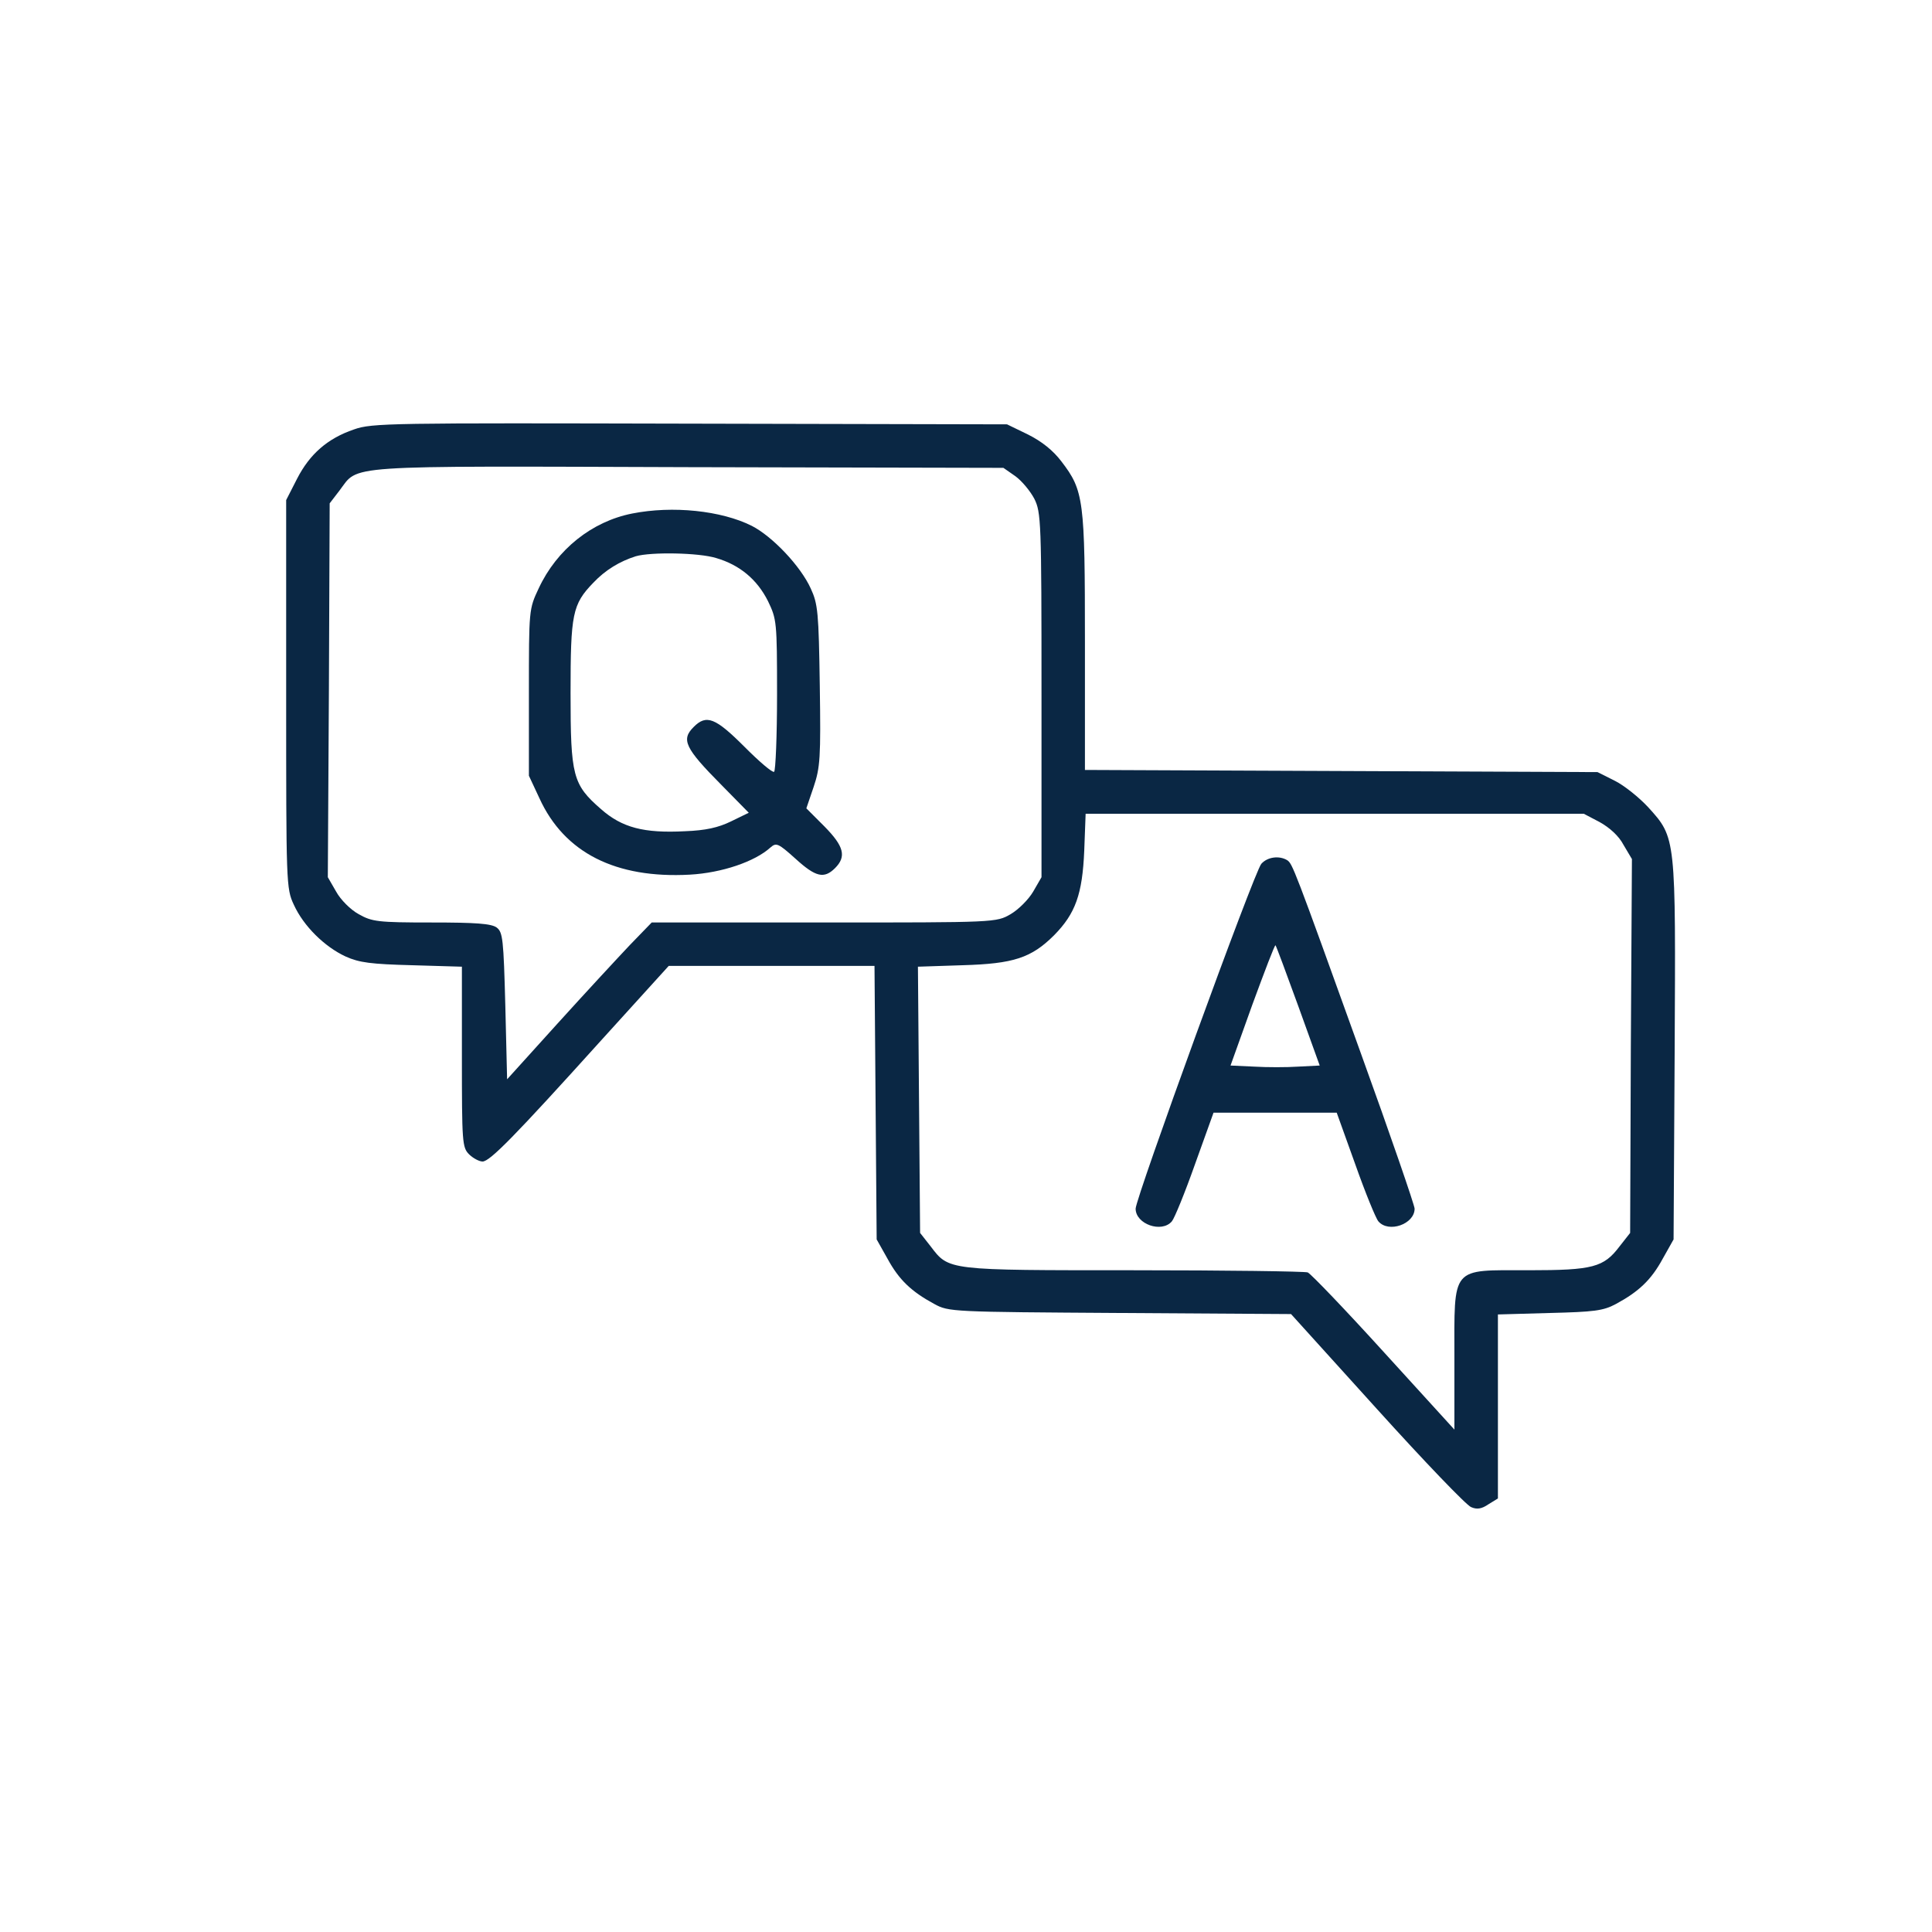 <svg width="25" height="25" viewBox="0 0 25 25" fill="none" xmlns="http://www.w3.org/2000/svg">
<path d="M4.58 5.557C4.237 5.674 4.008 5.876 3.844 6.195L3.703 6.471V8.979C3.703 11.44 3.703 11.496 3.802 11.707C3.928 11.984 4.2 12.251 4.472 12.377C4.65 12.457 4.8 12.476 5.334 12.49L5.977 12.509V13.676C5.977 14.782 5.981 14.848 6.07 14.937C6.122 14.988 6.202 15.03 6.244 15.03C6.338 15.03 6.656 14.707 7.772 13.47L8.653 12.499H9.984H11.316L11.33 14.266L11.344 16.038L11.484 16.287C11.634 16.563 11.794 16.713 12.089 16.873C12.277 16.976 12.314 16.976 14.494 16.99L16.706 17.004L17.817 18.232C18.427 18.907 18.975 19.479 19.036 19.502C19.111 19.535 19.172 19.526 19.261 19.465L19.383 19.39V18.199V17.009L20.053 16.99C20.625 16.976 20.747 16.962 20.911 16.873C21.206 16.713 21.366 16.563 21.516 16.287L21.656 16.038L21.67 13.61C21.684 10.826 21.689 10.845 21.328 10.446C21.211 10.32 21.019 10.165 20.897 10.104L20.672 9.991L17.358 9.977L14.039 9.963V8.309C14.039 6.466 14.025 6.349 13.734 5.97C13.627 5.829 13.481 5.712 13.303 5.623L13.031 5.491L8.93 5.482C5.053 5.473 4.814 5.473 4.58 5.557ZM13.139 6.162C13.223 6.223 13.331 6.354 13.383 6.452C13.472 6.63 13.477 6.738 13.477 8.993V11.351L13.369 11.538C13.308 11.641 13.181 11.768 13.078 11.829C12.891 11.937 12.886 11.937 10.664 11.937H8.433L8.152 12.227C7.997 12.391 7.575 12.846 7.214 13.245L6.562 13.966L6.539 13.02C6.516 12.148 6.506 12.063 6.427 12.002C6.356 11.951 6.155 11.937 5.583 11.937C4.889 11.937 4.814 11.927 4.641 11.829C4.537 11.773 4.406 11.641 4.35 11.538L4.242 11.351L4.256 8.932L4.266 6.513L4.392 6.349C4.65 6.012 4.364 6.03 8.906 6.045L12.984 6.054L13.139 6.162ZM20.7 10.638C20.827 10.709 20.948 10.816 21.009 10.934L21.117 11.116L21.103 13.535L21.094 15.954L20.958 16.127C20.752 16.399 20.616 16.437 19.781 16.437C18.764 16.437 18.82 16.371 18.82 17.585V18.499L17.911 17.501C17.409 16.948 16.964 16.484 16.922 16.465C16.88 16.451 15.863 16.437 14.667 16.437C12.248 16.437 12.281 16.441 12.042 16.127L11.906 15.954L11.892 14.229L11.878 12.509L12.455 12.49C13.116 12.471 13.345 12.396 13.641 12.101C13.917 11.82 14.006 11.571 14.03 11.009L14.048 10.53H17.273H20.494L20.7 10.638Z" fill="#0A2744"></path>
<path d="M8.18 6.645C7.659 6.748 7.205 7.109 6.97 7.615C6.844 7.882 6.844 7.891 6.844 8.96V10.038L6.98 10.329C7.303 11.037 7.969 11.37 8.925 11.318C9.342 11.295 9.769 11.149 9.97 10.966C10.045 10.901 10.069 10.91 10.294 11.112C10.556 11.351 10.664 11.374 10.805 11.234C10.955 11.084 10.922 10.952 10.669 10.695L10.434 10.46L10.528 10.184C10.613 9.931 10.622 9.809 10.608 8.871C10.594 7.924 10.584 7.816 10.491 7.615C10.359 7.324 9.994 6.94 9.727 6.804C9.333 6.607 8.705 6.541 8.18 6.645ZM9.267 7.221C9.572 7.31 9.797 7.498 9.938 7.779C10.05 8.013 10.055 8.041 10.055 8.988C10.055 9.523 10.036 9.973 10.017 9.987C9.994 10.001 9.82 9.851 9.633 9.663C9.258 9.288 9.141 9.241 8.977 9.406C8.812 9.57 8.859 9.677 9.338 10.16L9.689 10.517L9.459 10.629C9.295 10.709 9.131 10.746 8.864 10.756C8.33 10.784 8.048 10.709 7.777 10.47C7.411 10.151 7.383 10.043 7.383 8.97C7.383 7.943 7.406 7.821 7.678 7.54C7.833 7.376 8.02 7.263 8.227 7.198C8.423 7.141 9.042 7.151 9.267 7.221Z" fill="#0A2744"></path>
<path d="M16.322 11.177C16.233 11.271 14.695 15.504 14.695 15.64C14.695 15.841 15.033 15.959 15.164 15.804C15.197 15.766 15.333 15.434 15.464 15.063L15.703 14.398H16.5H17.297L17.536 15.063C17.667 15.434 17.803 15.766 17.836 15.804C17.967 15.959 18.305 15.841 18.305 15.64C18.305 15.598 17.991 14.684 17.606 13.62C16.739 11.21 16.725 11.177 16.655 11.13C16.552 11.069 16.402 11.088 16.322 11.177ZM16.8 13.02L17.077 13.788L16.8 13.802C16.65 13.812 16.392 13.812 16.228 13.802L15.923 13.788L16.205 13.001C16.364 12.569 16.495 12.223 16.505 12.232C16.514 12.241 16.645 12.593 16.8 13.02Z" fill="#0A2744"></path>
</svg>
